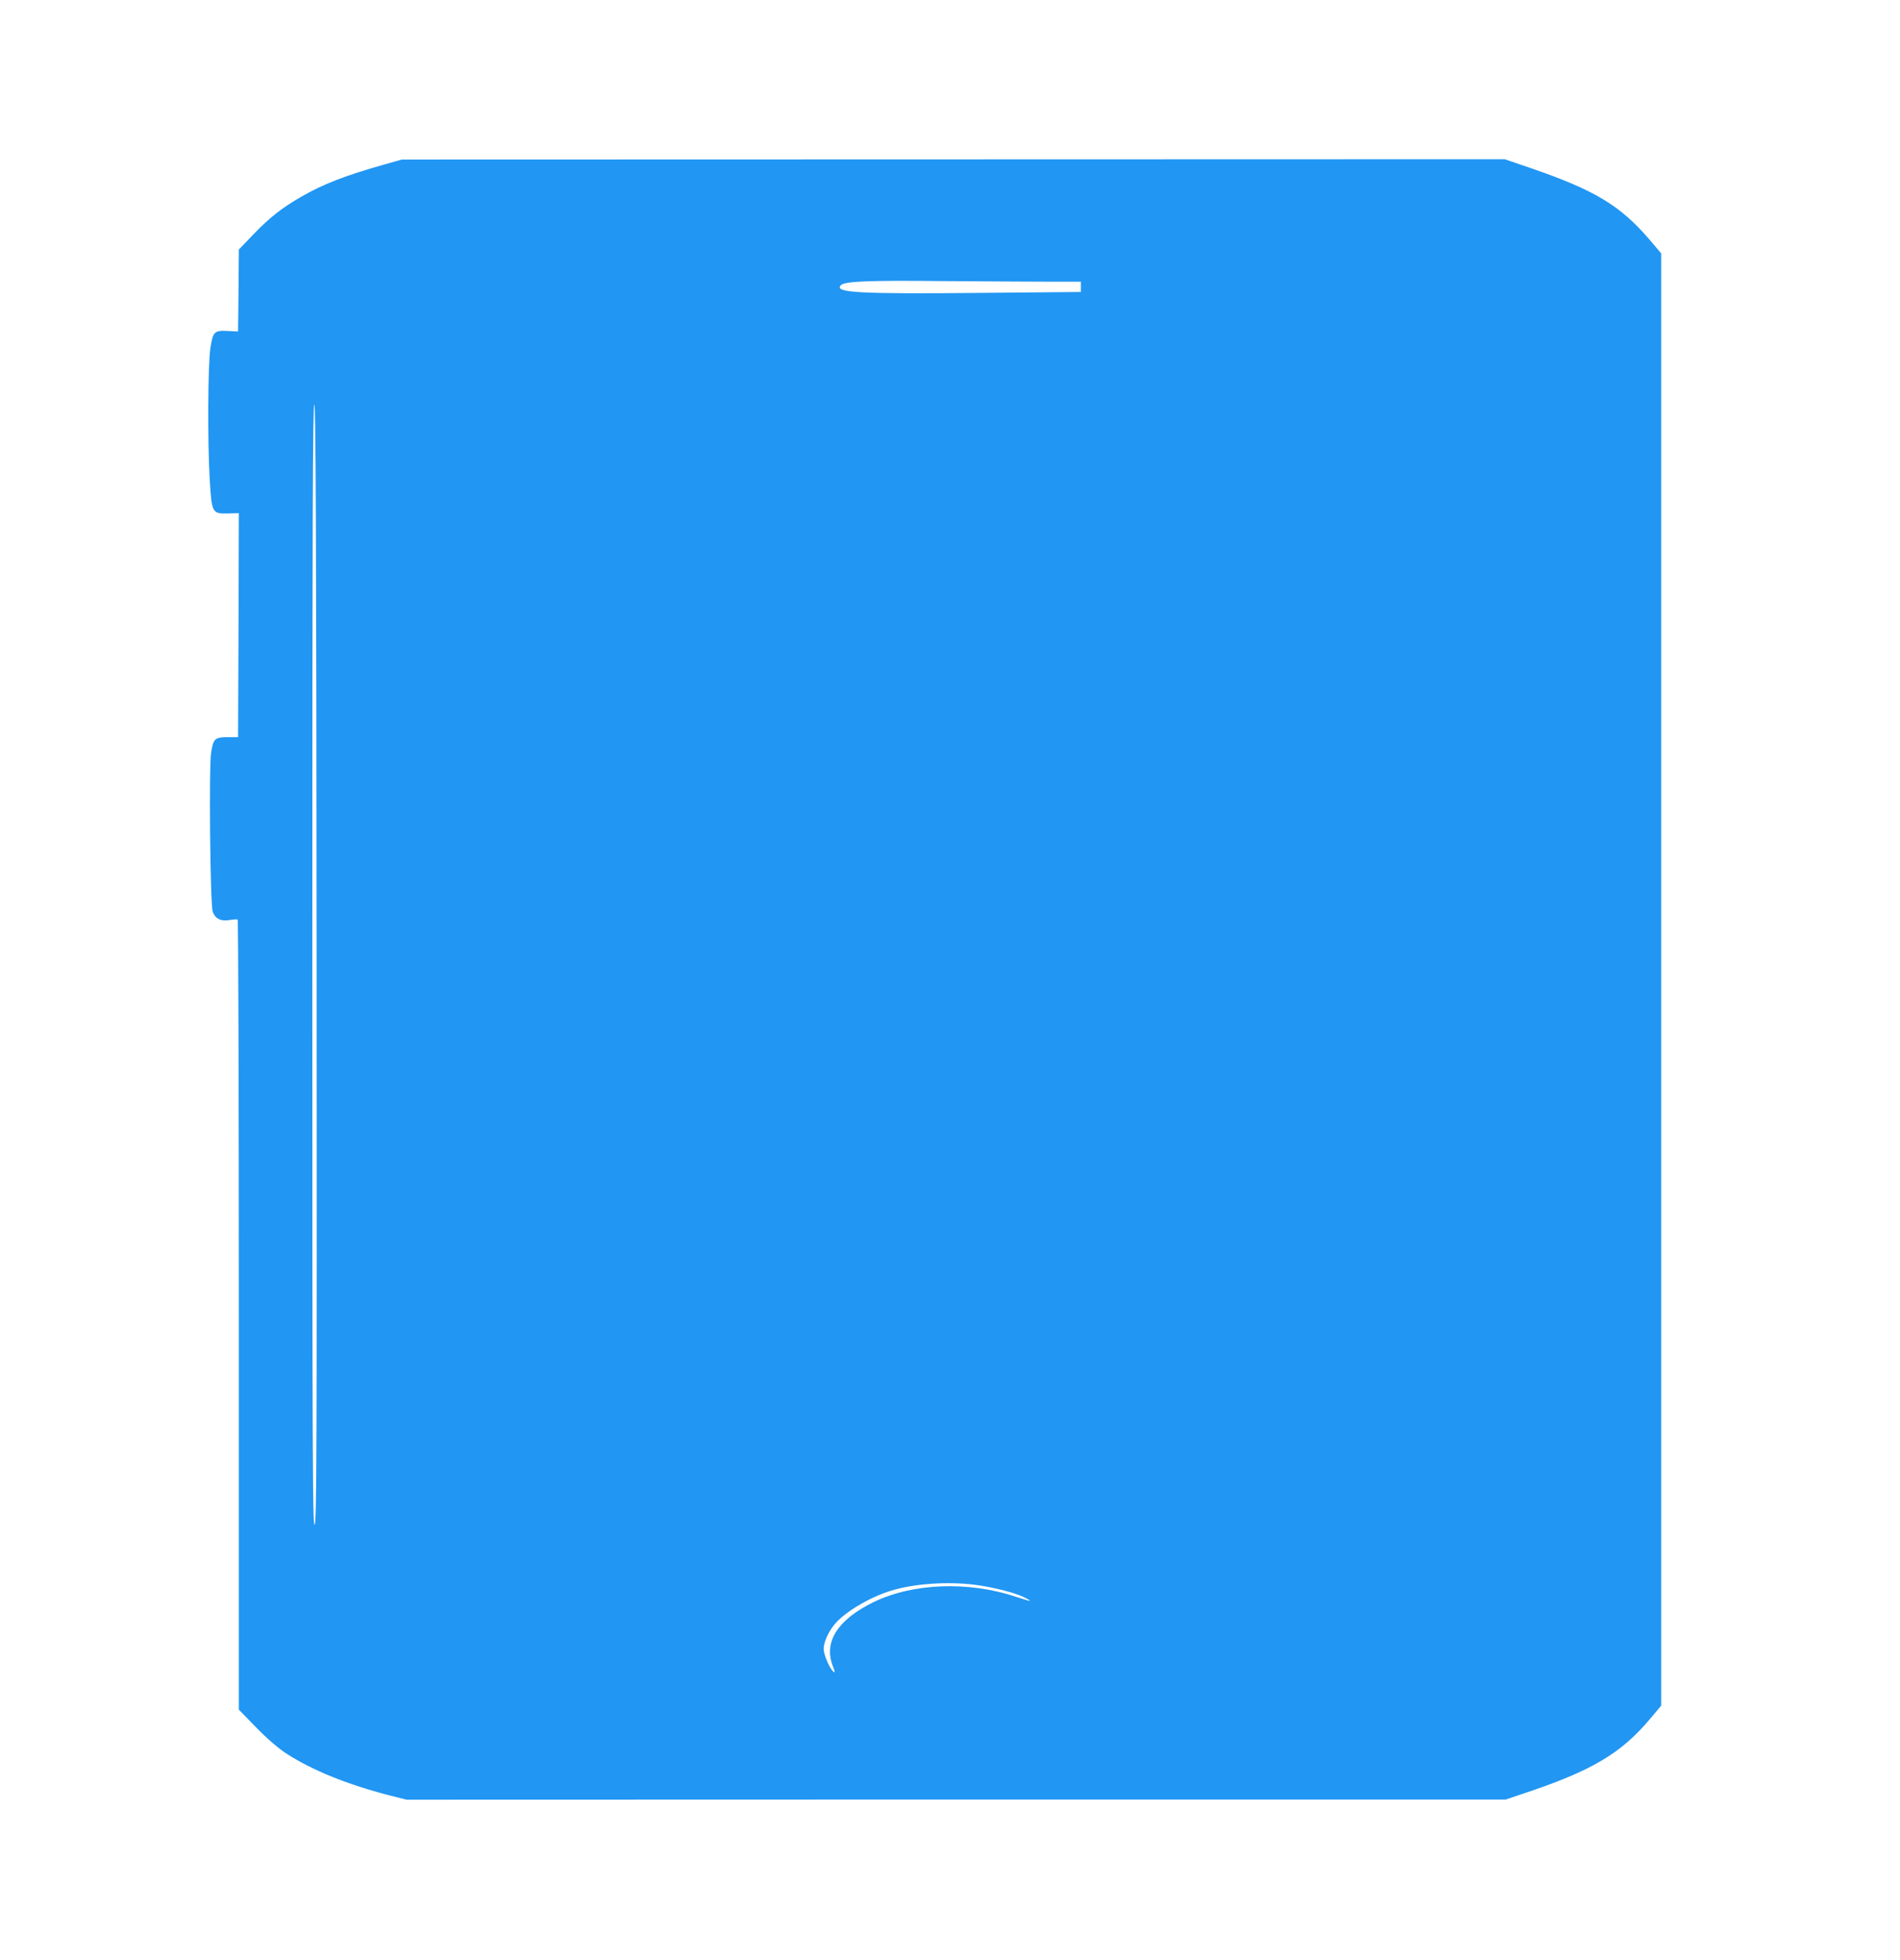 <?xml version="1.0" standalone="no"?>
<!DOCTYPE svg PUBLIC "-//W3C//DTD SVG 20010904//EN"
 "http://www.w3.org/TR/2001/REC-SVG-20010904/DTD/svg10.dtd">
<svg version="1.0" xmlns="http://www.w3.org/2000/svg"
 width="1241pt" height="1280pt" viewBox="0 0 1241 1280"
 preserveAspectRatio="xMidYMid meet">
<g transform="translate(0,1280) scale(0.1,-0.1)"
fill="#2196f3" stroke="none">
<path d="M2505 11724 c-248 -70 -396 -127 -539 -210 -125 -72 -205 -135 -310
-244 l-96 -100 -2 -268 -3 -267 -65 3 c-91 5 -100 -4 -116 -114 -16 -108 -19
-610 -4 -859 13 -216 16 -221 119 -219 l71 2 -2 -732 -3 -731 -67 0 c-84 0
-95 -10 -109 -100 -15 -96 -6 -986 10 -1038 15 -48 54 -67 114 -56 23 4 45 5
49 3 5 -3 8 -1165 8 -2583 l0 -2578 112 -115 c72 -74 144 -136 199 -172 168
-109 400 -203 677 -274 l107 -27 3590 1 3590 0 115 39 c447 148 640 263 831
492 l69 82 0 4743 0 4743 -77 91 c-192 223 -358 323 -781 468 l-164 56 -3601
-1 -3602 -1 -120 -34z m4353 -764 l202 0 0 -33 0 -34 -647 -6 c-800 -8 -969 1
-921 50 26 26 178 32 678 27 267 -2 576 -4 688 -4z m-4790 -4457 c2 -3236 0
-3652 -13 -3663 -13 -11 -15 395 -15 3655 0 2929 3 3666 13 3663 9 -4 13 -745
15 -3655z m4297 -4054 c111 -14 254 -49 318 -79 26 -12 46 -24 44 -26 -1 -2
-43 10 -91 26 -310 104 -675 90 -931 -35 -233 -114 -326 -258 -266 -416 16
-42 17 -48 4 -37 -25 21 -63 110 -63 148 0 42 28 106 67 155 63 81 231 182
373 225 148 46 365 61 545 39z"/>
</g>
</svg>
